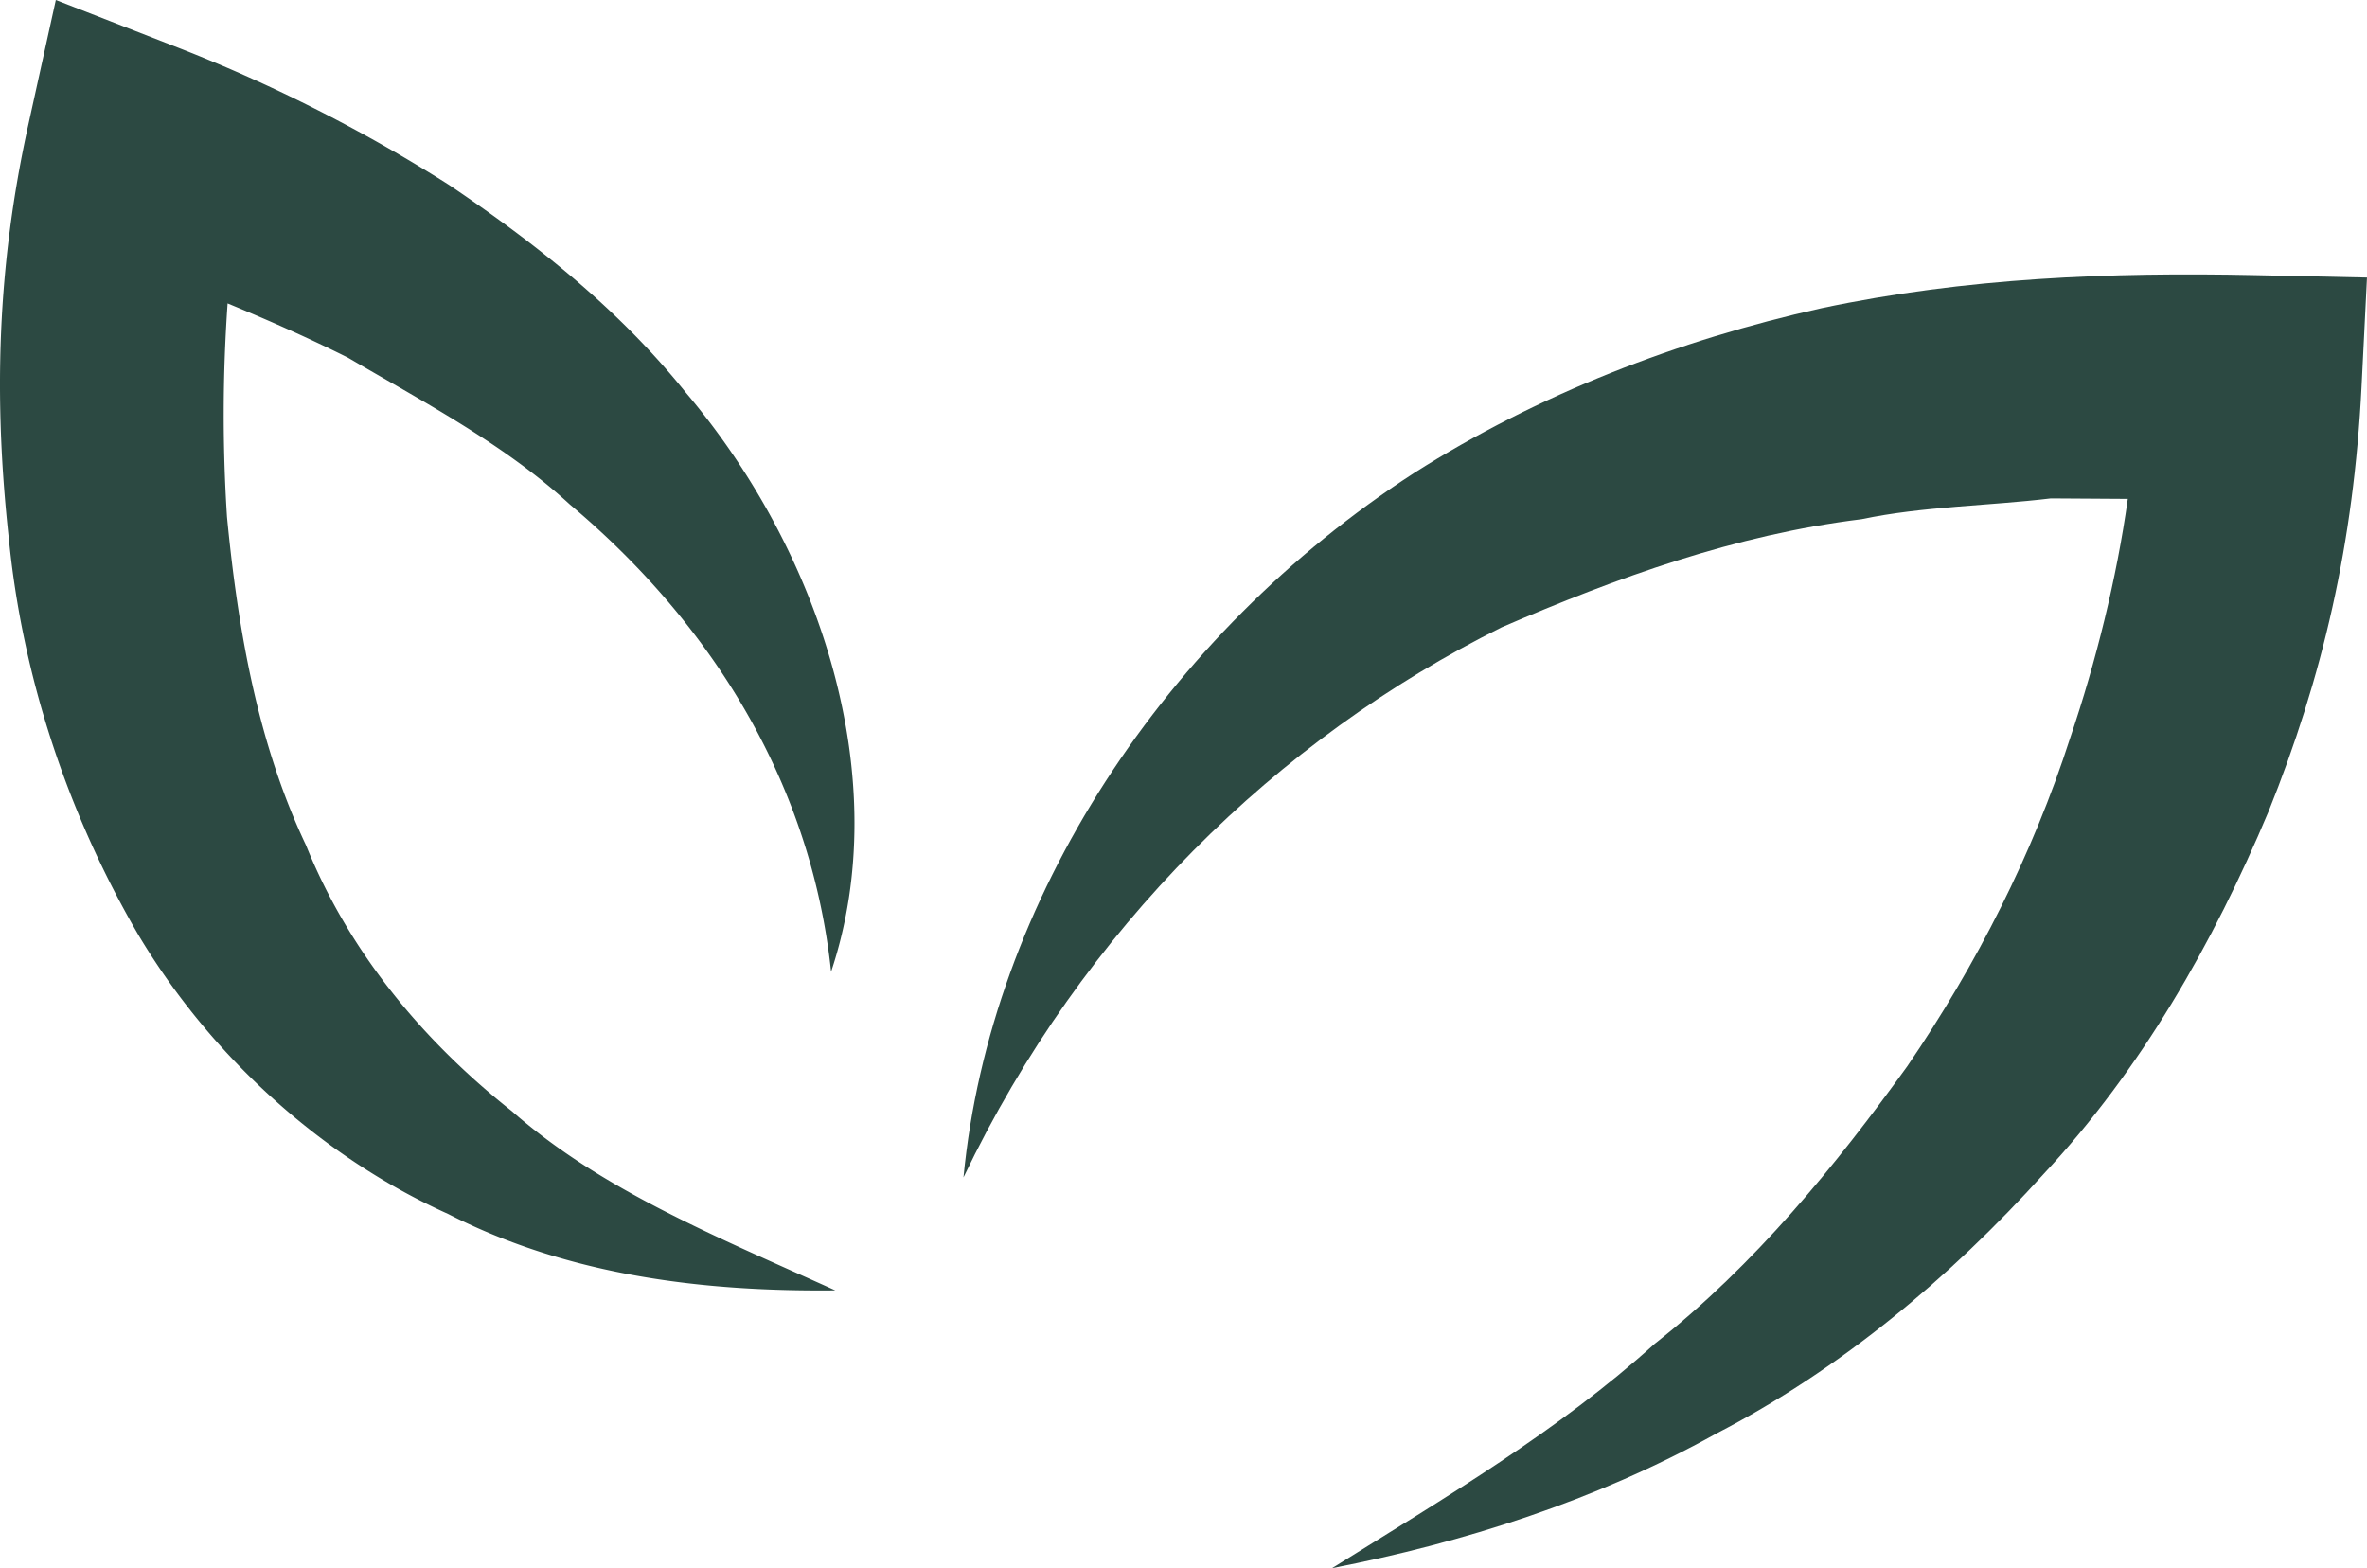 <svg xmlns="http://www.w3.org/2000/svg" viewBox="0 0 1252.79 829.94"><defs><style>.cls-1{fill:#2c4942;}</style></defs><g id="Calque_2" data-name="Calque 2"><g id="Calque_1-2" data-name="Calque 1"><path class="cls-1" d="M1193.39,145.62C1117.16,144,1040.27,147,964.12,163.1c-75.65,16.82-149.91,45.43-215.86,87.34C616.94,335.53,524.08,476,509.94,623.14,573.16,491.08,676.25,391,794.79,332,856,305.6,918.44,283,985.31,274.77c32.57-6.82,66.89-7,100.14-11l40.74.26c-5.89,42-16.8,86.12-30.51,126.54-19.82,61.55-49.43,119.79-86.22,173.76-38,52.67-80.52,104.9-133.69,146.87C825.19,757,765.72,792.09,705,829.94c69.56-13.57,139.19-35.55,203.24-71.16,65.23-33.67,123.28-82,173.54-137.6,51.44-55.15,89.57-121.87,118.82-191.52,28.7-71.36,45.18-142.17,49.31-225.17l2.87-57.59Z"></path><path class="cls-1" d="M184.14,189.28c40.51,23.71,83,46,117.4,77.65,71,59.58,127.25,143,138.33,247.37,34-101.67-5.39-222.22-77.11-306.81-35.41-44-79.28-78.71-125.11-109.62A831.35,831.35,0,0,0,91.75,24.24L29.55,0,15,66C-1.61,141.24-3.41,211.14,4.64,284.7,11.75,357.44,35.46,430,73.32,494.93,112,559.65,170.91,612.62,237.18,642.48c65.14,33.33,137.18,41.14,204.92,40.44-62.85-28.44-123.8-53.13-171.17-94.83-48.64-38.48-86.82-85.77-109-140.83C136.59,393.83,126,334.11,120.15,273.57a841.6,841.6,0,0,1,.32-113C142.06,169.47,163.35,178.89,184.14,189.28Z"></path></g></g></svg>